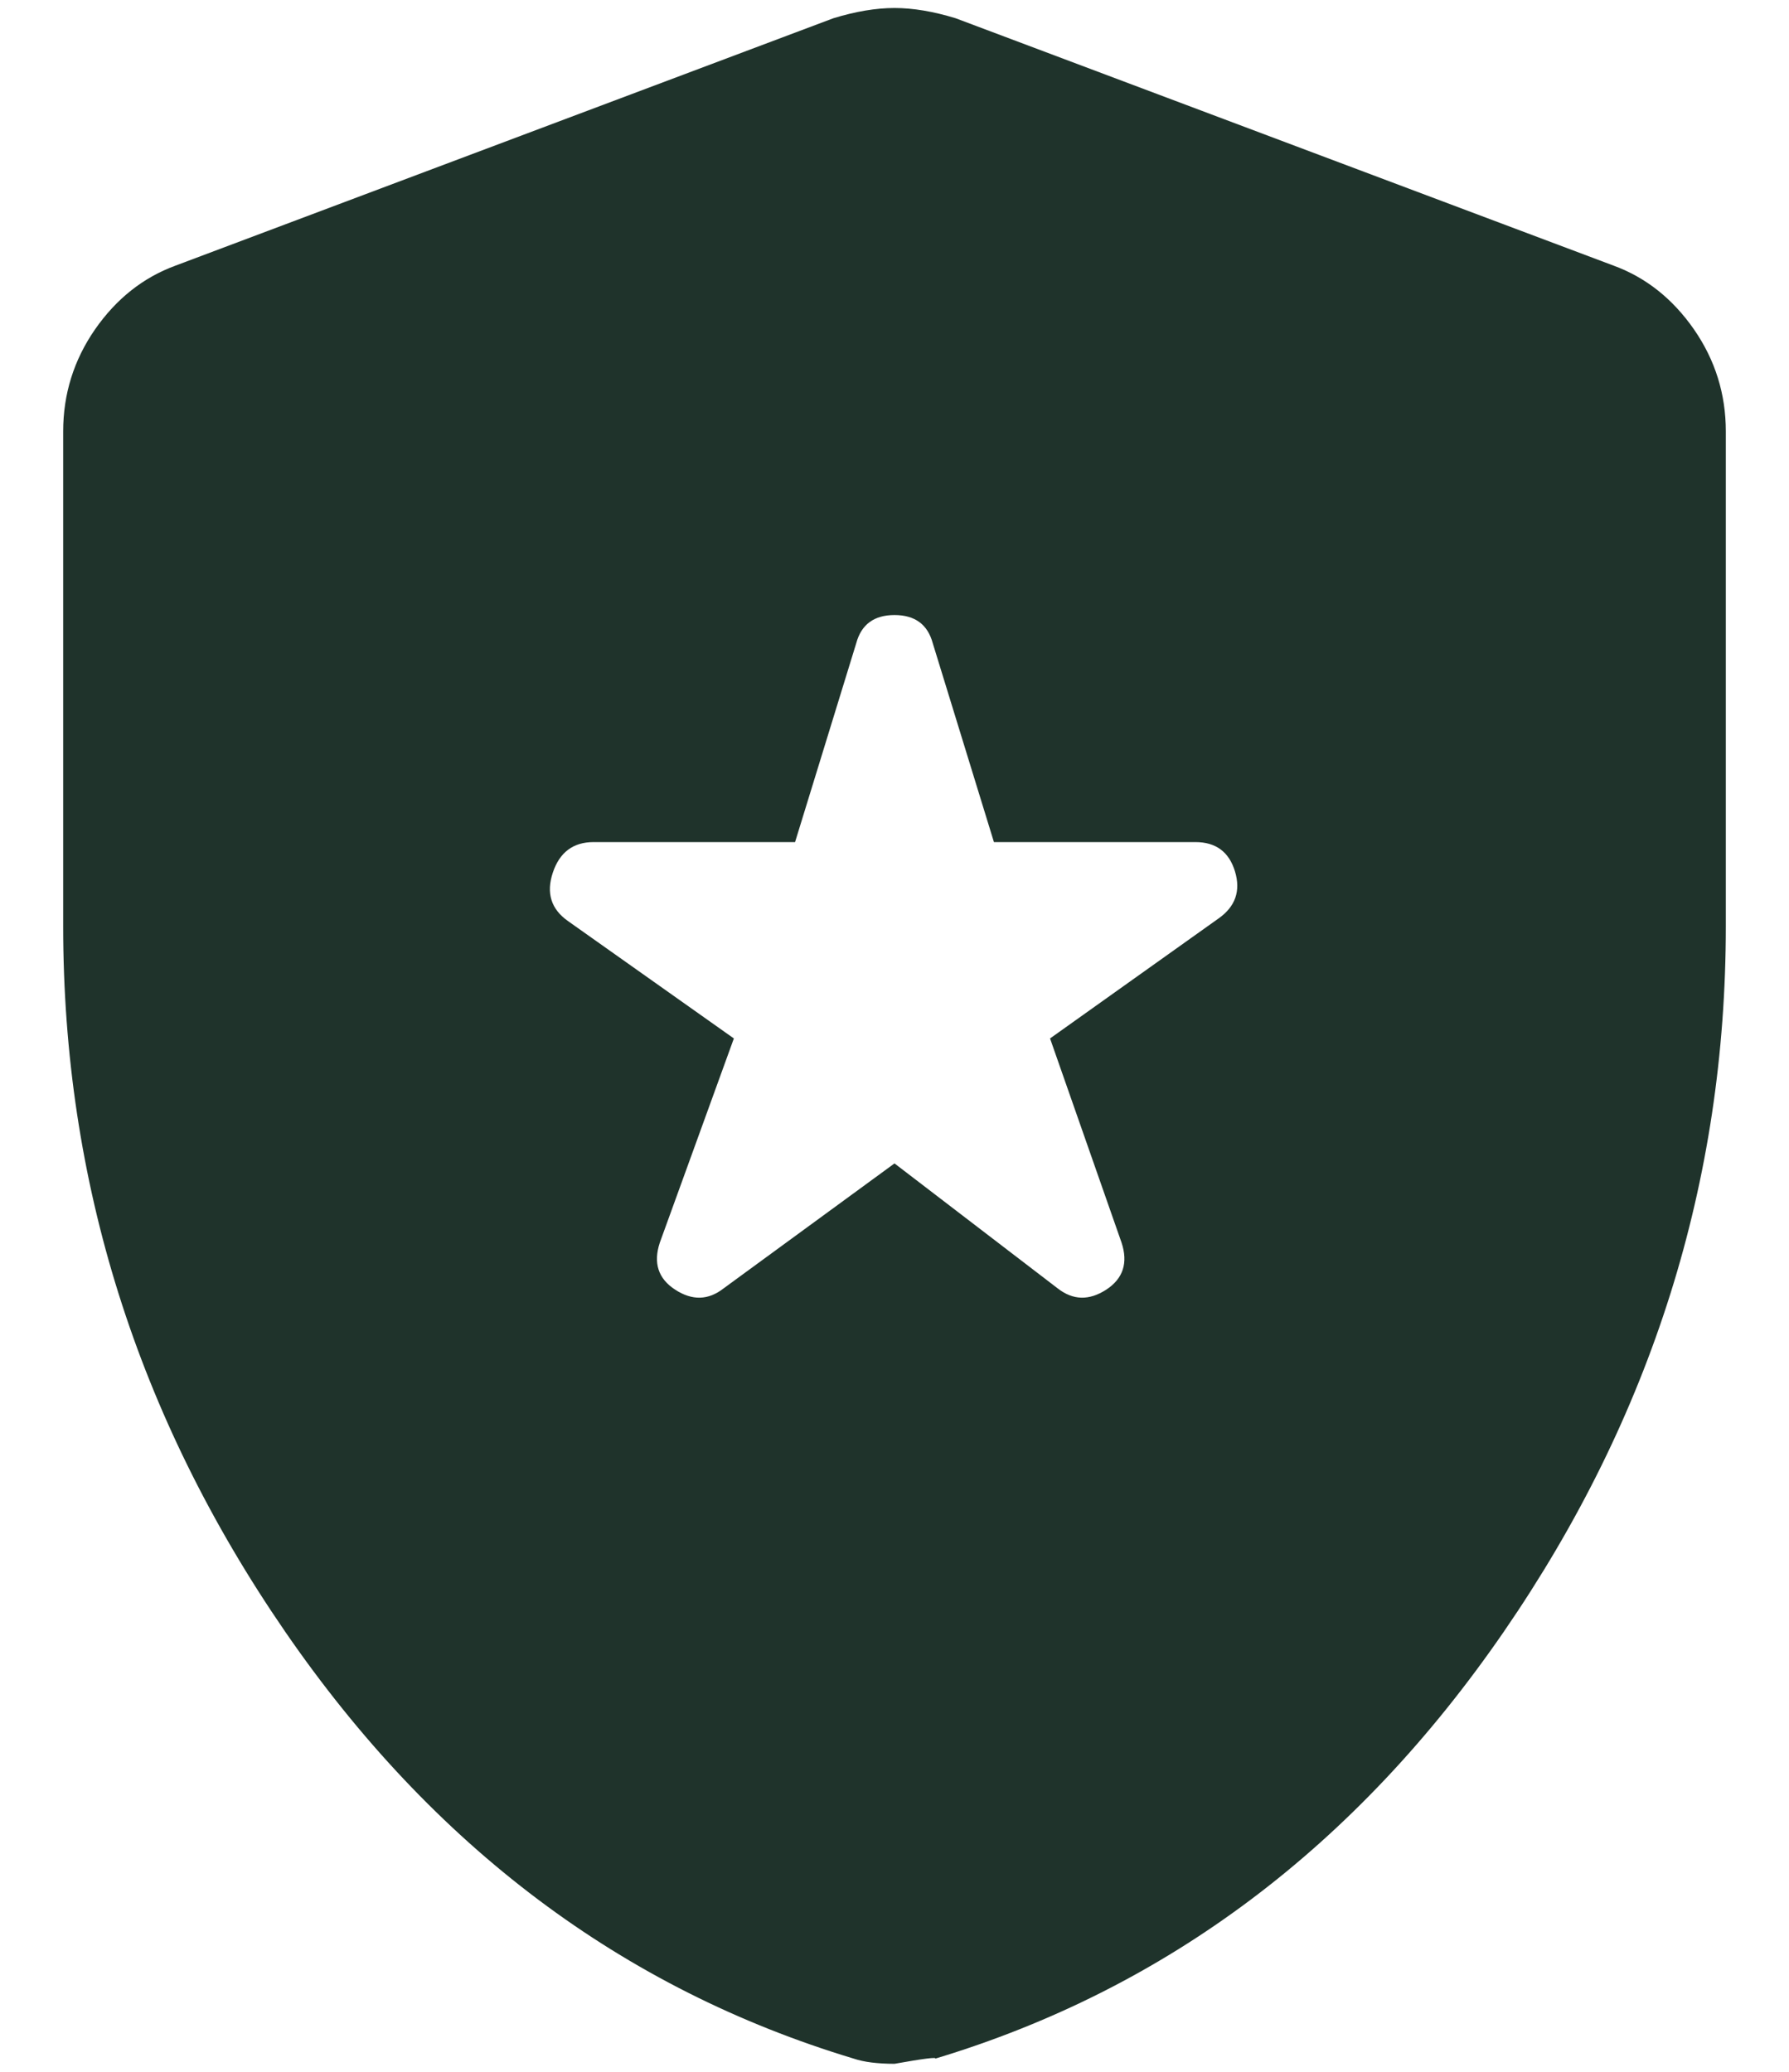 <?xml version="1.0" encoding="UTF-8"?> <svg xmlns="http://www.w3.org/2000/svg" width="19" height="22" viewBox="0 0 19 22" fill="none"><path d="M7.685 13.681L9.5 12.354L11.233 13.681C11.396 13.808 11.567 13.812 11.748 13.695C11.928 13.578 11.983 13.41 11.911 13.194L11.152 11.027L12.94 9.754C13.12 9.628 13.179 9.461 13.116 9.253C13.053 9.046 12.913 8.942 12.696 8.942H10.556L9.906 6.829C9.852 6.631 9.717 6.531 9.5 6.531C9.283 6.531 9.148 6.631 9.094 6.829L8.444 8.942H6.304C6.088 8.942 5.943 9.05 5.871 9.267C5.799 9.483 5.853 9.655 6.033 9.781L7.794 11.027L7.008 13.194C6.936 13.41 6.99 13.578 7.171 13.695C7.351 13.812 7.523 13.808 7.685 13.681ZM9.5 21.915C9.41 21.915 9.329 21.91 9.256 21.901C9.184 21.892 9.121 21.878 9.067 21.86C6.611 21.12 4.598 19.608 3.027 17.324C1.456 15.04 0.671 12.544 0.671 9.835V4.581C0.671 4.184 0.784 3.823 1.009 3.498C1.235 3.173 1.52 2.947 1.863 2.821L8.85 0.194C9.085 0.122 9.301 0.085 9.5 0.085C9.699 0.085 9.915 0.122 10.15 0.194L17.138 2.821C17.481 2.947 17.765 3.173 17.991 3.498C18.216 3.823 18.329 4.184 18.329 4.581V9.835C18.329 12.544 17.544 15.04 15.973 17.324C14.402 19.608 12.389 21.12 9.933 21.86C9.951 21.842 9.807 21.86 9.5 21.915Z" fill="#1F332B"></path></svg> 
